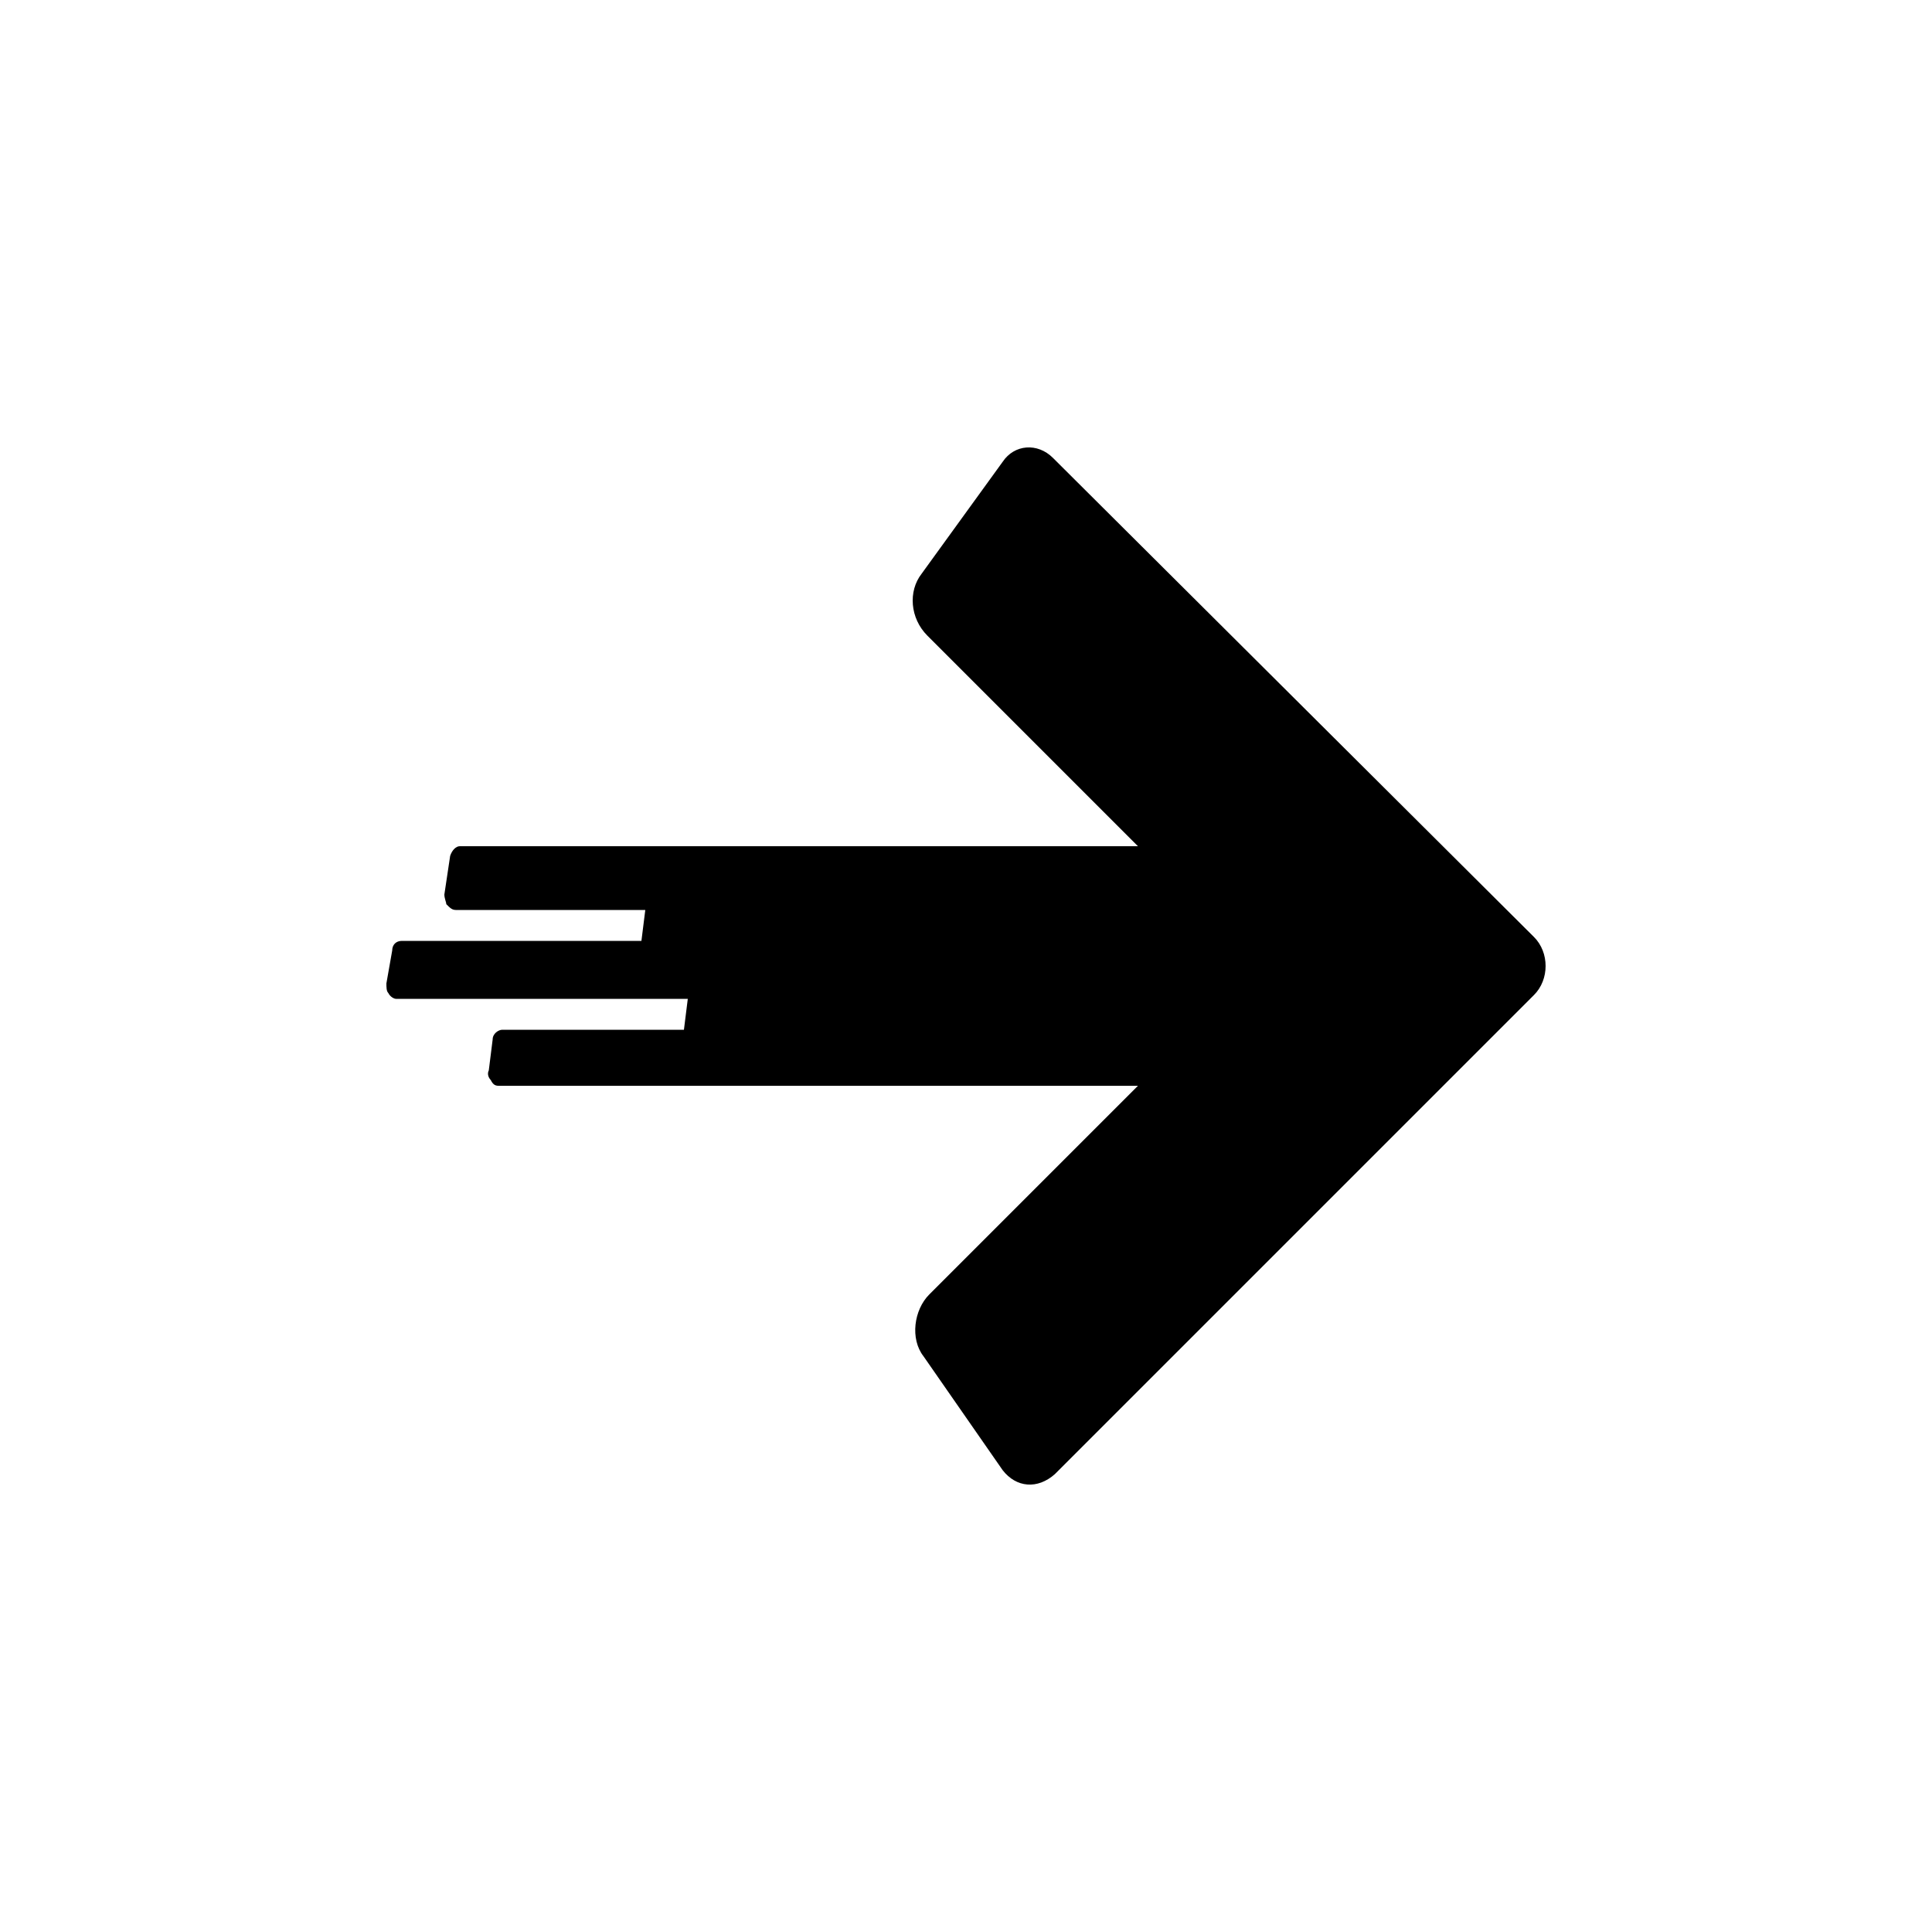 <svg width="64" height="64" viewBox="0 0 1000 1000" xmlns="http://www.w3.org/2000/svg"><path d="M200 509l3-17c0-3 2-5 5-5h124l2-16h-98c-2 0-3-1-5-3 0-1-1-3-1-5l3-20c1-3 3-5 5-5h351L480 329c-9-9-10-23-3-32l42-58c6-9 18-10 26-2l249 248c8 8 8 22 0 30L546 763c-9 8-20 7-27-2l-41-59c-7-9-5-24 3-32l108-108H258c-2 0-3-1-4-3-1-1-2-3-1-5l2-16c0-3 3-5 5-5h94l2-16H205c-1 0-3-1-4-3-1-1-1-3-1-5z"/></svg>